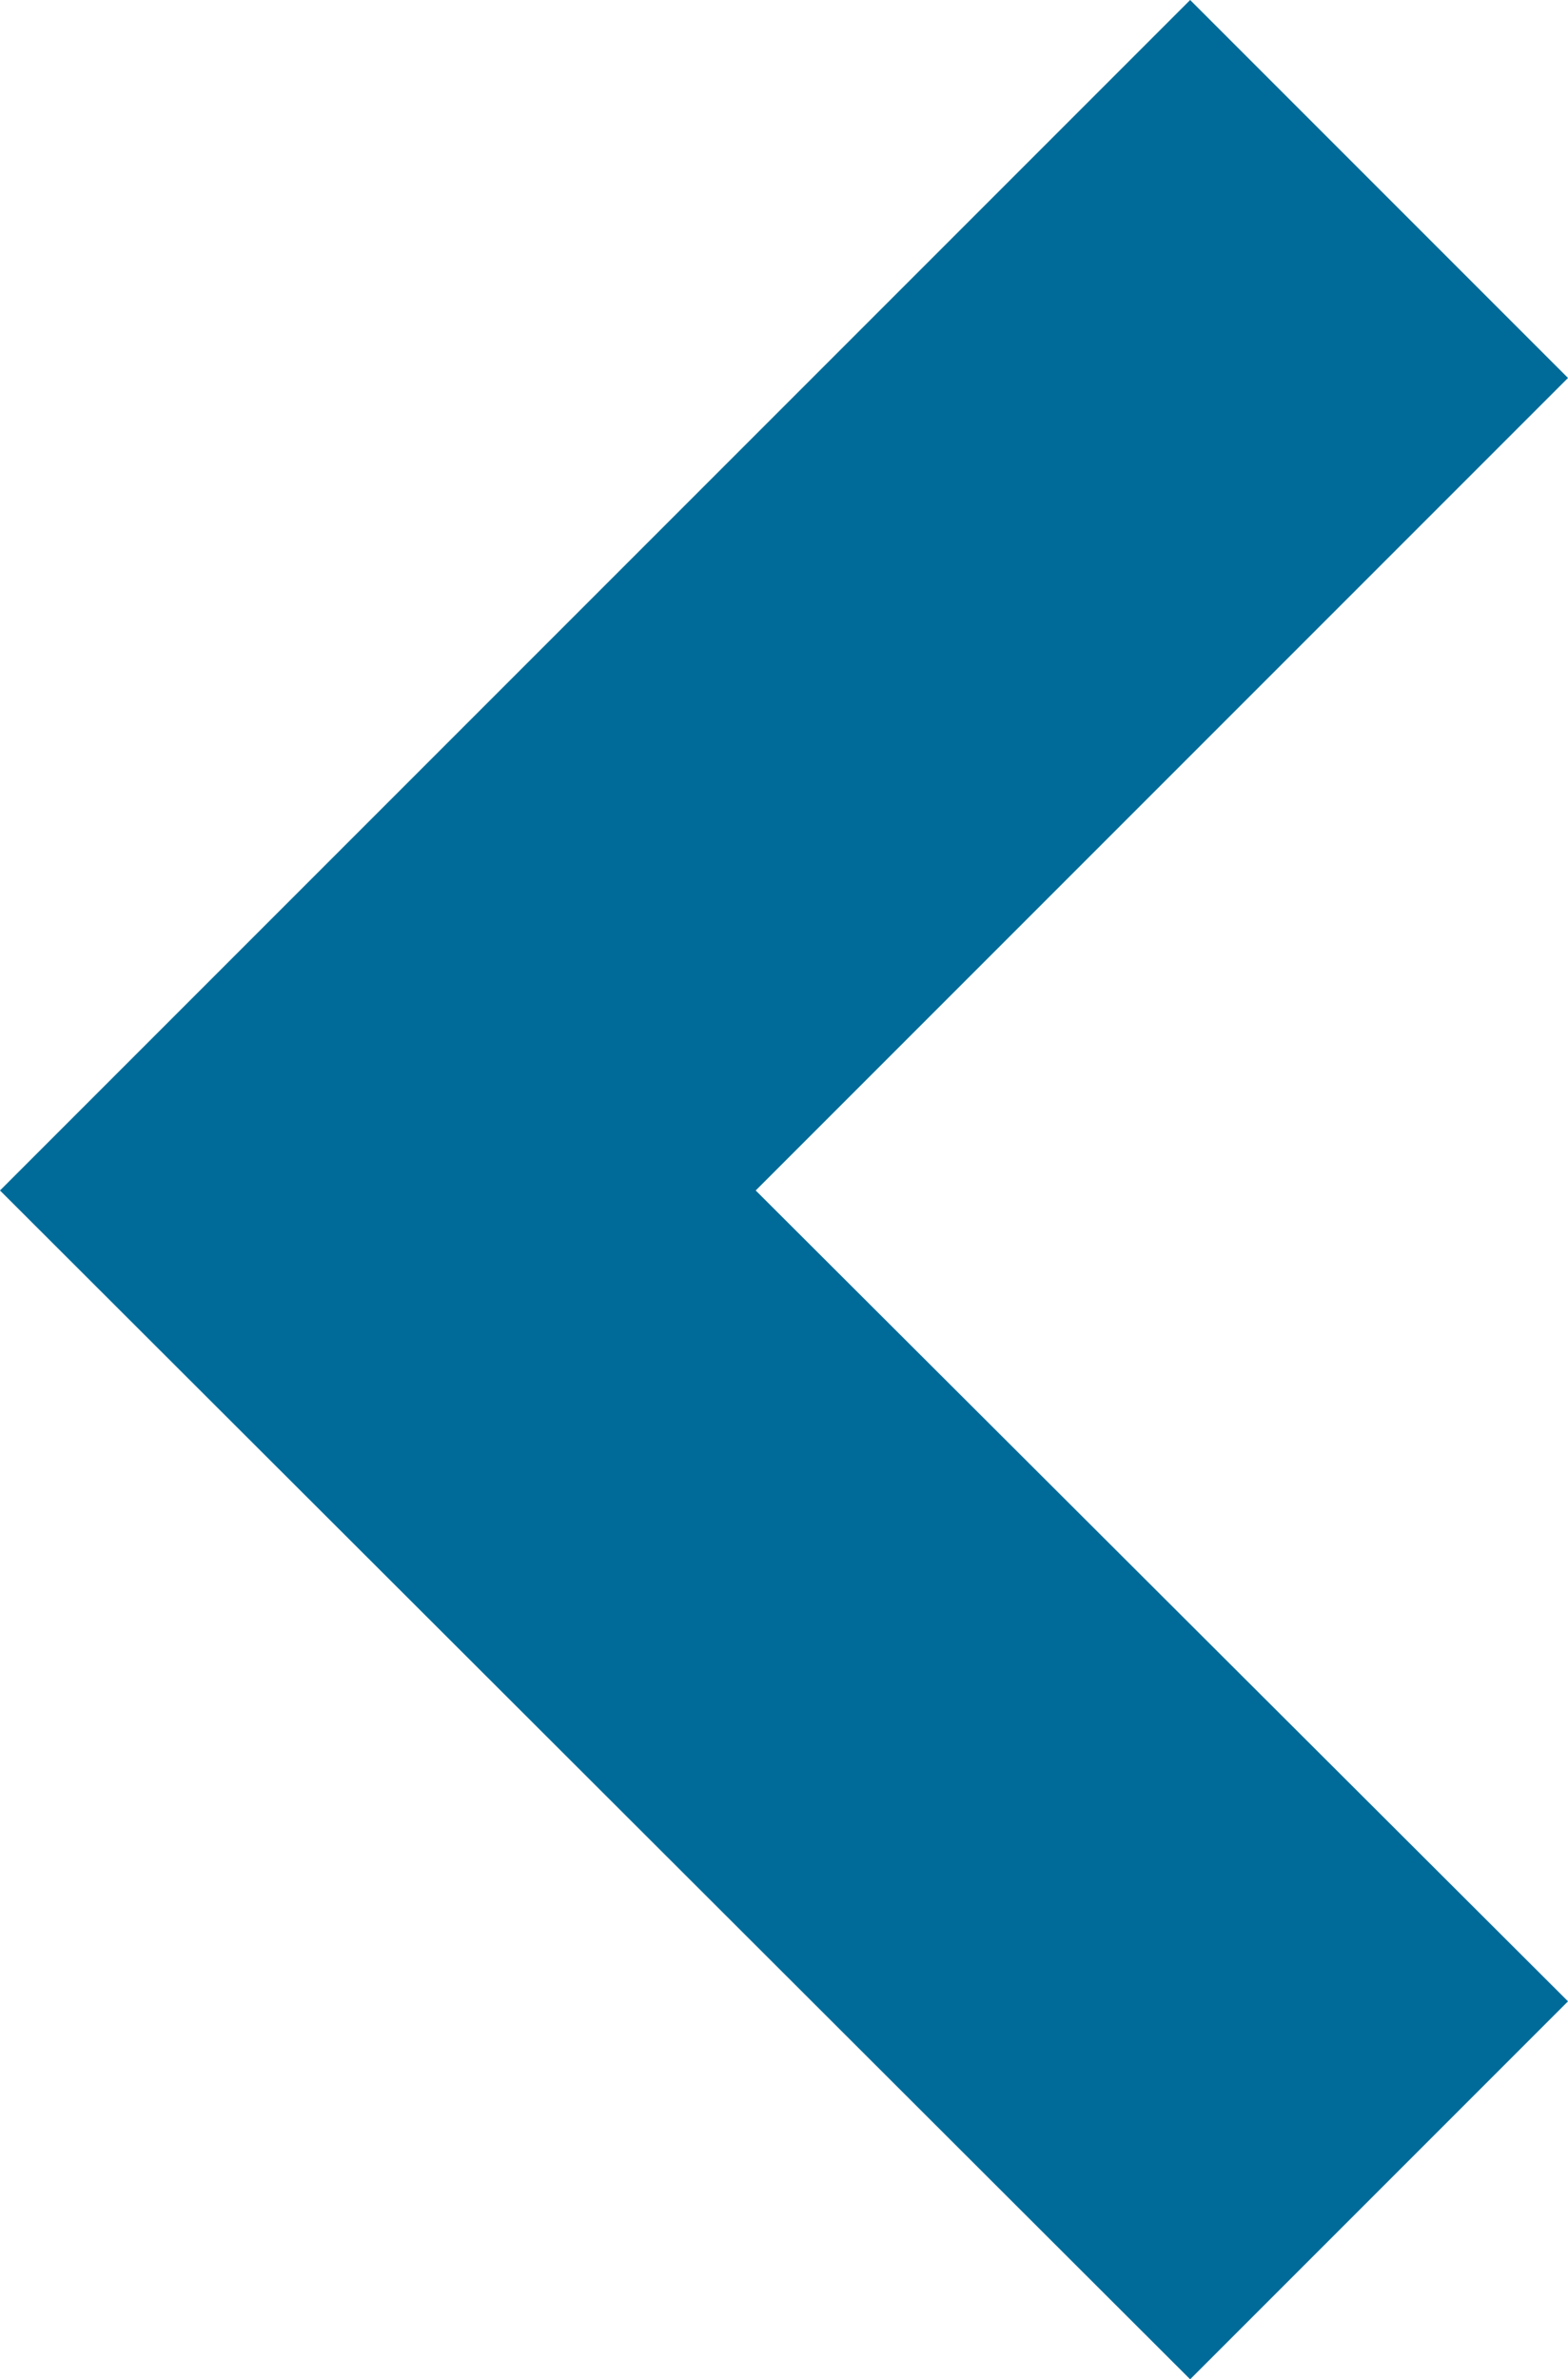 <?xml version="1.0" encoding="UTF-8"?><svg id="Warstwa_2" xmlns="http://www.w3.org/2000/svg" viewBox="0 0 9.42 14.29"><defs><style>.cls-1{fill:#006b99;fill-rule:evenodd;stroke-width:0px;}</style></defs><g id="Warstwa_1-2"><polygon class="cls-1" points="7.15 14.29 9.42 12.02 4.54 7.15 9.42 2.27 7.15 0 0 7.15 7.15 14.29 7.15 14.29"/></g></svg>